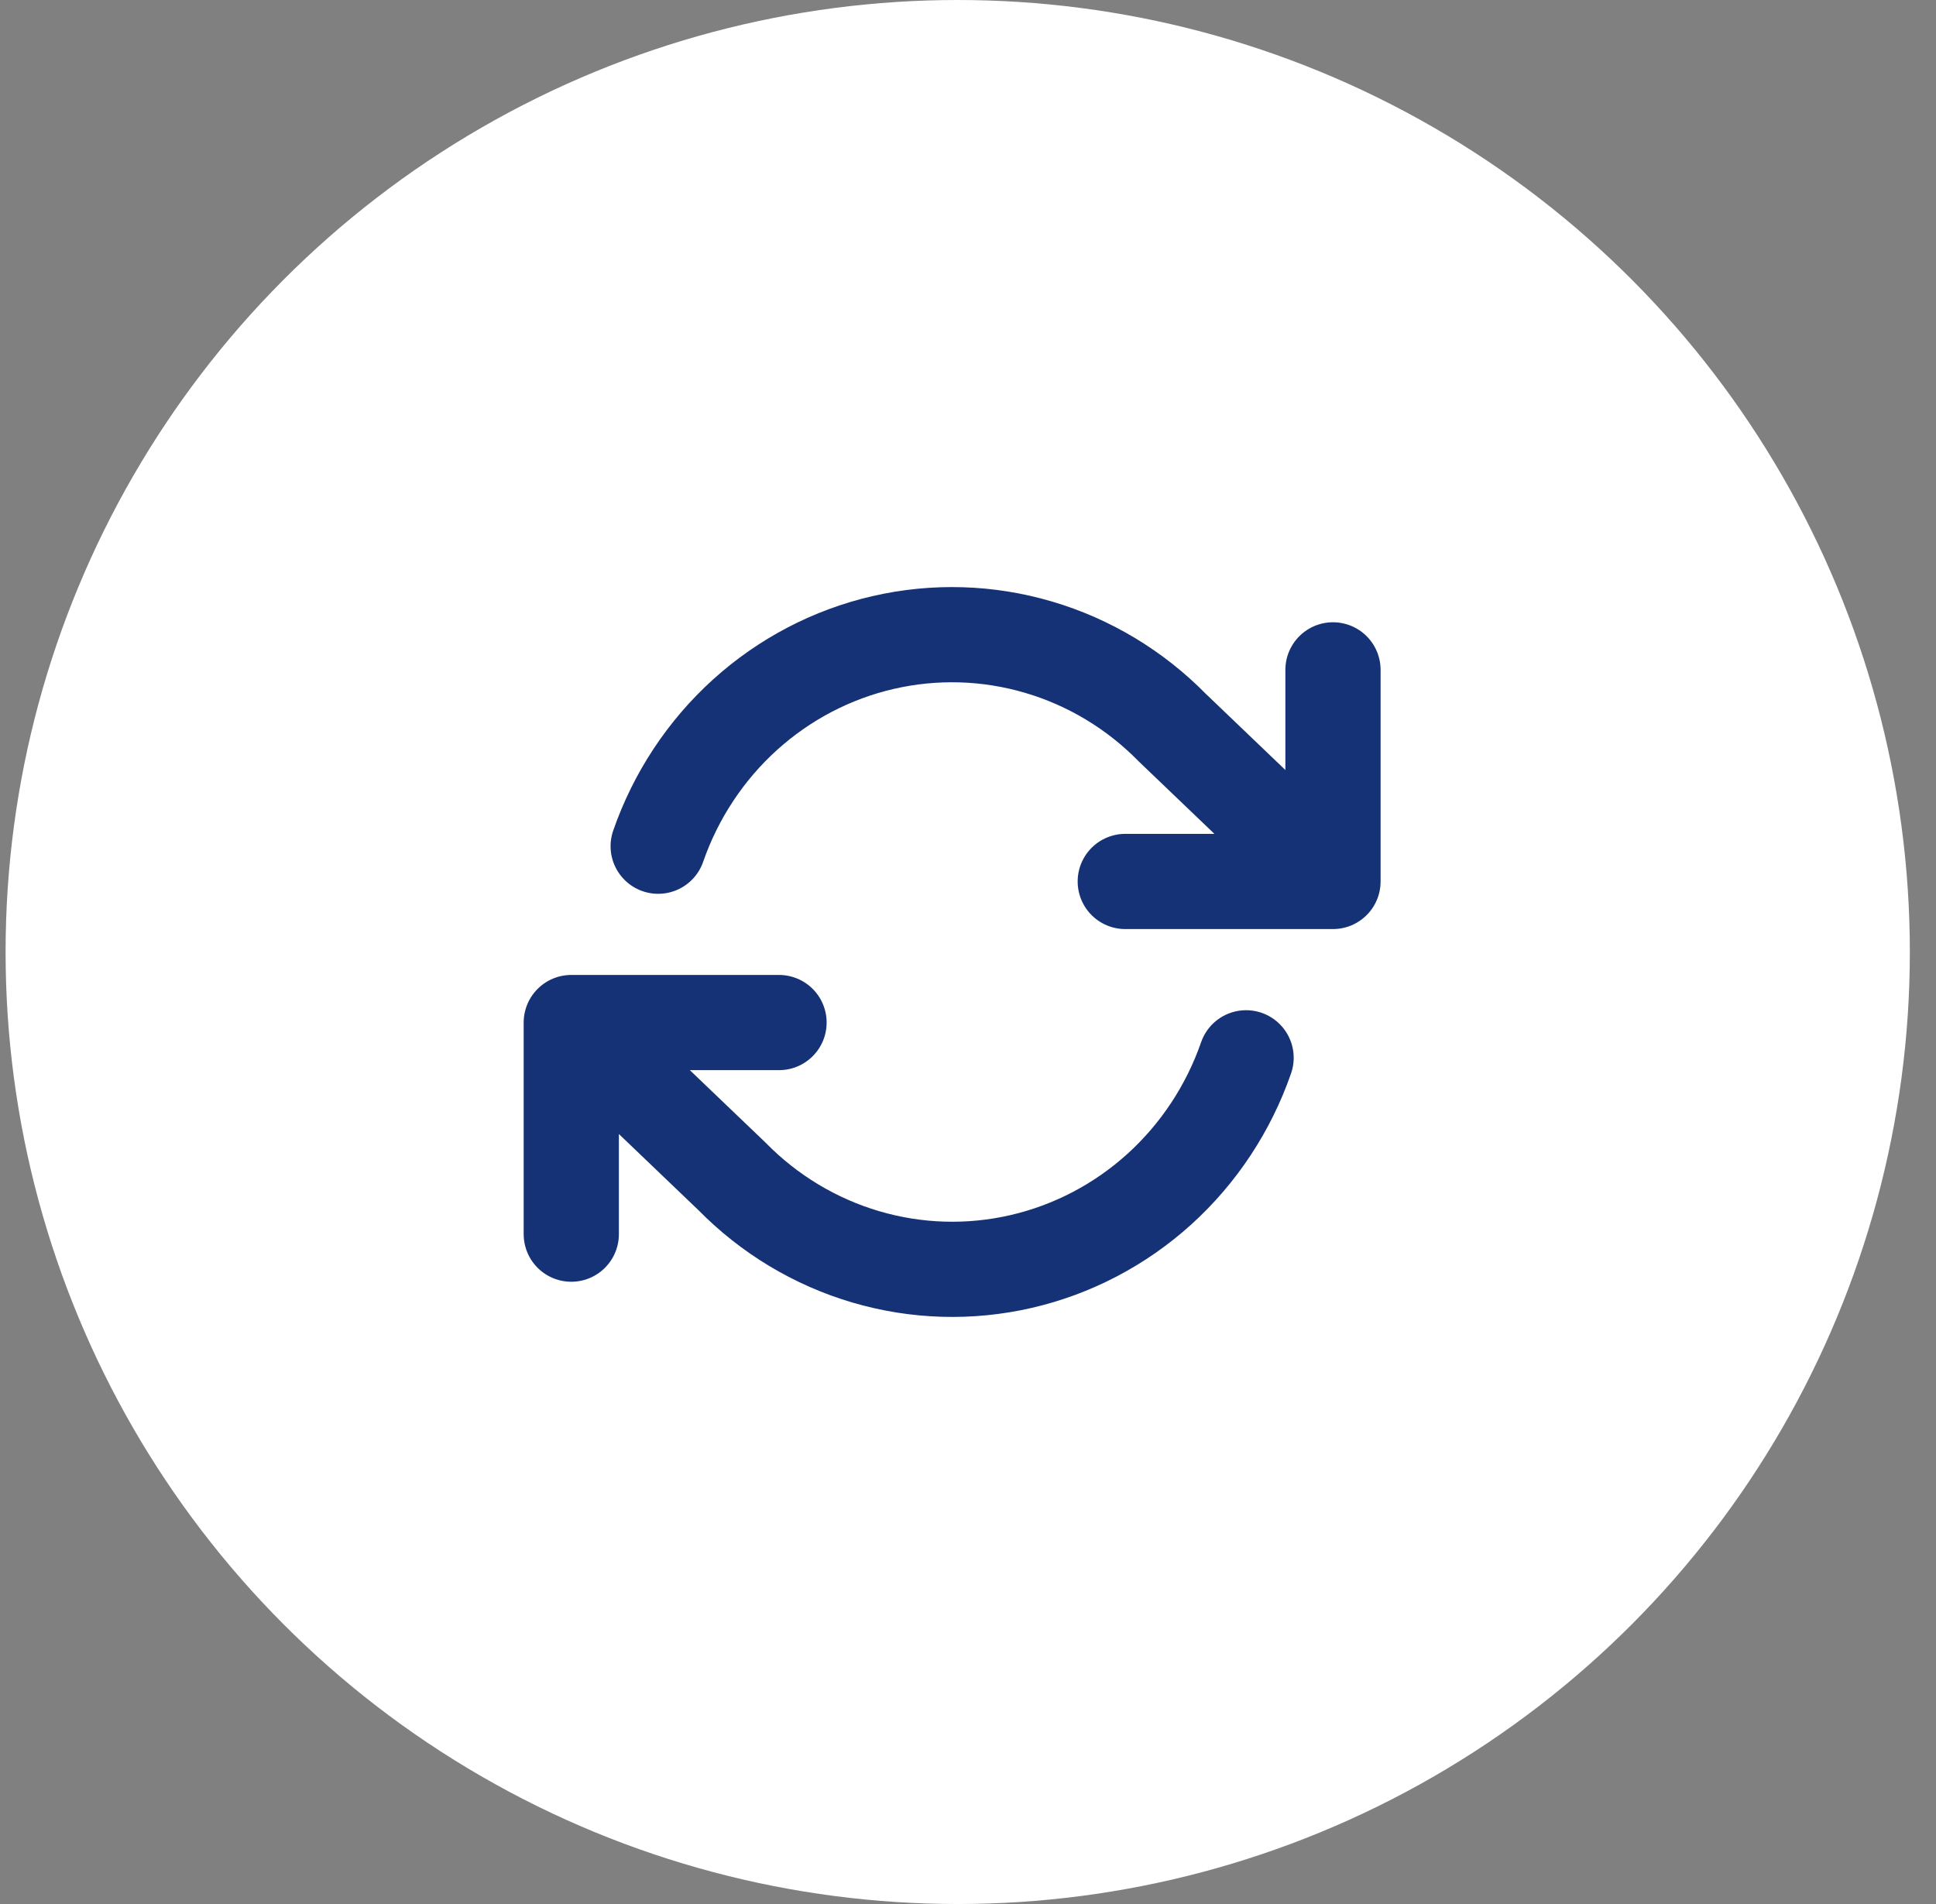 <?xml version="1.0" encoding="UTF-8"?> <svg xmlns="http://www.w3.org/2000/svg" width="61" height="60" viewBox="0 0 61 60" fill="none"><rect x="0" y="0" width="61" height="60" fill="#808080" stroke="none"/><circle cx="30.176" cy="30" r="30" fill="white"></circle><path d="M42 21.109V27.777M42 27.777H35.455M42 27.777L36.938 22.931C35.766 21.736 34.315 20.863 32.722 20.394C31.129 19.924 29.445 19.874 27.827 20.247C26.21 20.619 24.711 21.404 23.471 22.526C22.232 23.649 21.291 25.073 20.738 26.666M18 38.891V32.223M18 32.223H24.546M18 32.223L23.062 37.069C24.234 38.264 25.685 39.137 27.278 39.606C28.871 40.076 30.555 40.126 32.173 39.753C33.79 39.38 35.289 38.596 36.529 37.474C37.768 36.351 38.709 34.927 39.262 33.334" stroke="#163276" stroke-width="3" stroke-linecap="round" stroke-linejoin="round"></path></svg> 